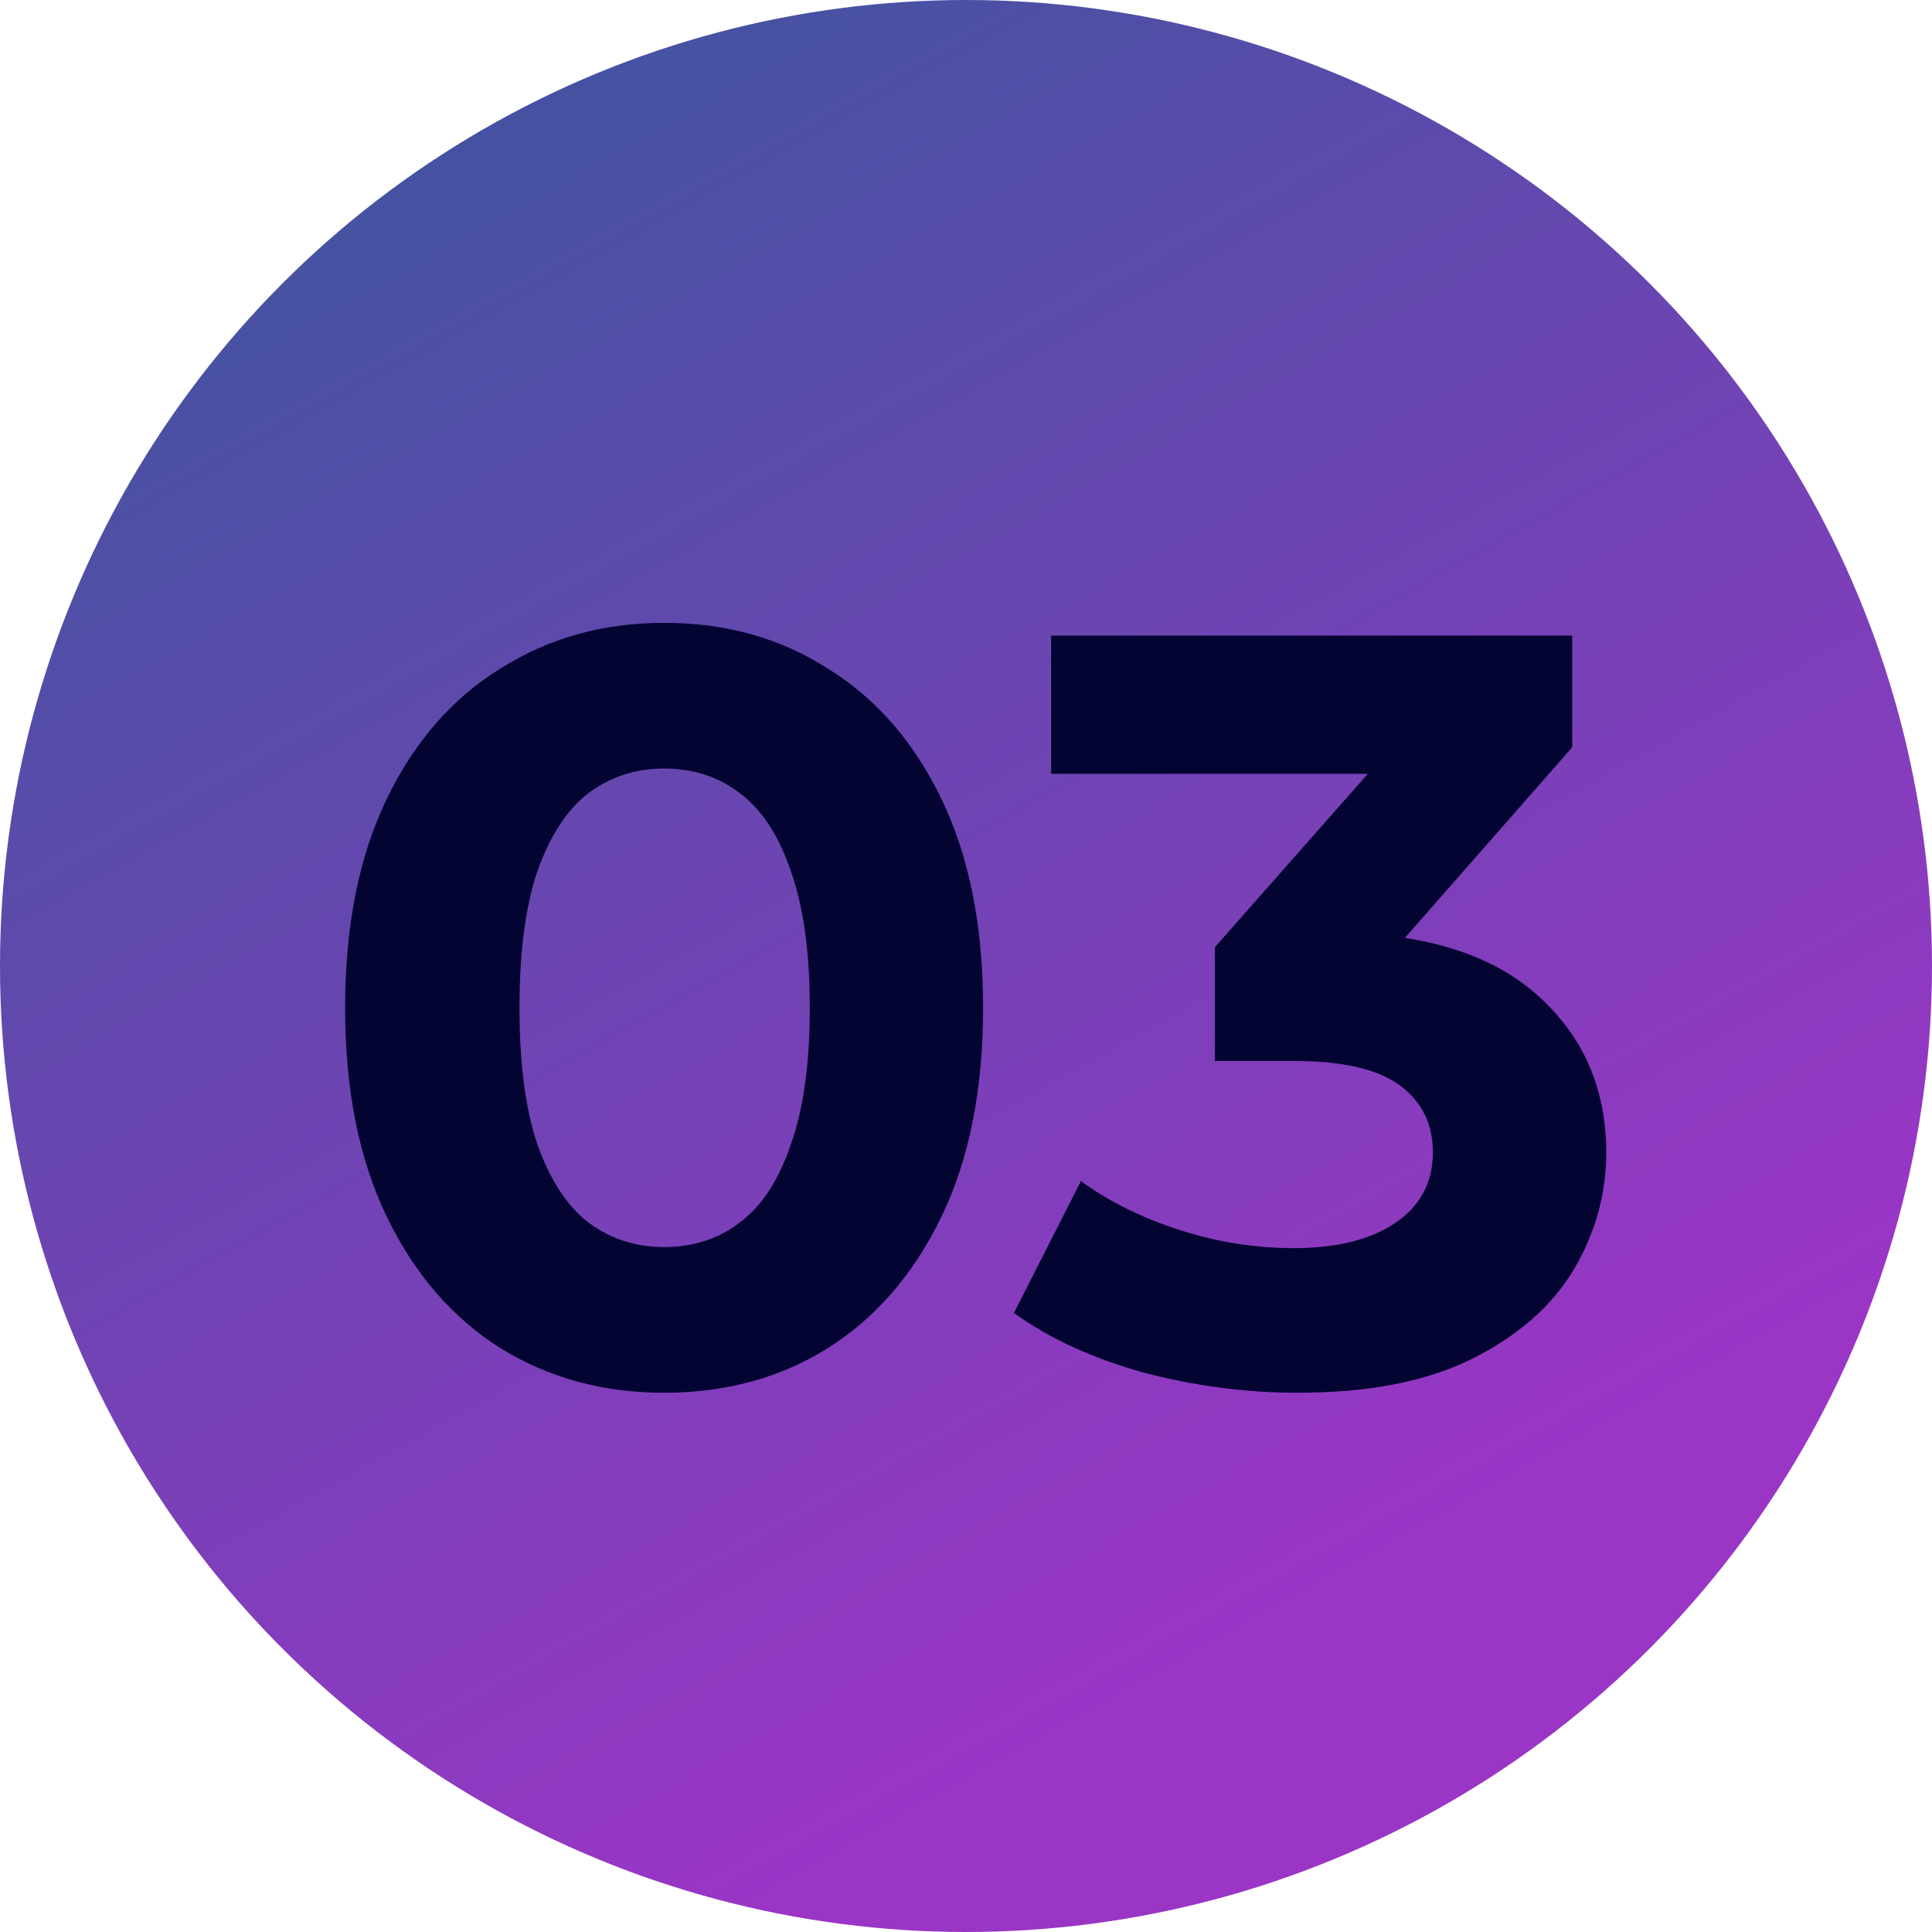 <?xml version="1.0" encoding="UTF-8"?> <svg xmlns="http://www.w3.org/2000/svg" width="70" height="70" viewBox="0 0 70 70" fill="none"> <circle cx="35" cy="35" r="35" fill="url(#paint0_linear_529_63)"></circle> <path d="M24.062 50.462C21.852 50.462 19.875 49.923 18.128 48.844C16.381 47.74 15.007 46.147 14.005 44.066C13.004 41.986 12.503 39.468 12.503 36.515C12.503 33.561 13.004 31.043 14.005 28.963C15.007 26.882 16.381 25.302 18.128 24.224C19.875 23.119 21.852 22.567 24.062 22.567C26.296 22.567 28.274 23.119 29.995 24.224C31.742 25.302 33.116 26.882 34.118 28.963C35.12 31.043 35.62 33.561 35.62 36.515C35.62 39.468 35.12 41.986 34.118 44.066C33.116 46.147 31.742 47.74 29.995 48.844C28.274 49.923 26.296 50.462 24.062 50.462ZM24.062 45.184C25.115 45.184 26.027 44.888 26.797 44.298C27.593 43.707 28.21 42.769 28.647 41.485C29.109 40.201 29.34 38.544 29.34 36.515C29.34 34.485 29.109 32.829 28.647 31.544C28.21 30.26 27.593 29.322 26.797 28.732C26.027 28.141 25.115 27.845 24.062 27.845C23.034 27.845 22.122 28.141 21.326 28.732C20.555 29.322 19.939 30.26 19.477 31.544C19.04 32.829 18.822 34.485 18.822 36.515C18.822 38.544 19.04 40.201 19.477 41.485C19.939 42.769 20.555 43.707 21.326 44.298C22.122 44.888 23.034 45.184 24.062 45.184ZM47.023 50.462C45.148 50.462 43.286 50.218 41.436 49.73C39.587 49.217 38.02 48.497 36.736 47.573L39.163 42.795C40.191 43.54 41.385 44.131 42.746 44.567C44.108 45.004 45.482 45.222 46.869 45.222C48.436 45.222 49.669 44.914 50.568 44.298C51.467 43.681 51.916 42.834 51.916 41.755C51.916 40.727 51.518 39.918 50.722 39.327C49.926 38.736 48.641 38.441 46.869 38.441H44.018V34.318L51.531 25.803L52.225 28.038H38.084V23.029H56.964V27.075L49.489 35.59L46.33 33.779H48.141C51.454 33.779 53.959 34.524 55.654 36.014C57.349 37.504 58.197 39.417 58.197 41.755C58.197 43.27 57.799 44.696 57.002 46.031C56.206 47.342 54.986 48.407 53.342 49.229C51.698 50.051 49.592 50.462 47.023 50.462Z" fill="#040432"></path> <defs> <linearGradient id="paint0_linear_529_63" x1="18.375" y1="-8.77166e-07" x2="49.875" y2="56.438" gradientUnits="userSpaceOnUse"> <stop stop-color="#40549F"></stop> <stop offset="1" stop-color="#9A35C6"></stop> </linearGradient> </defs> </svg> 